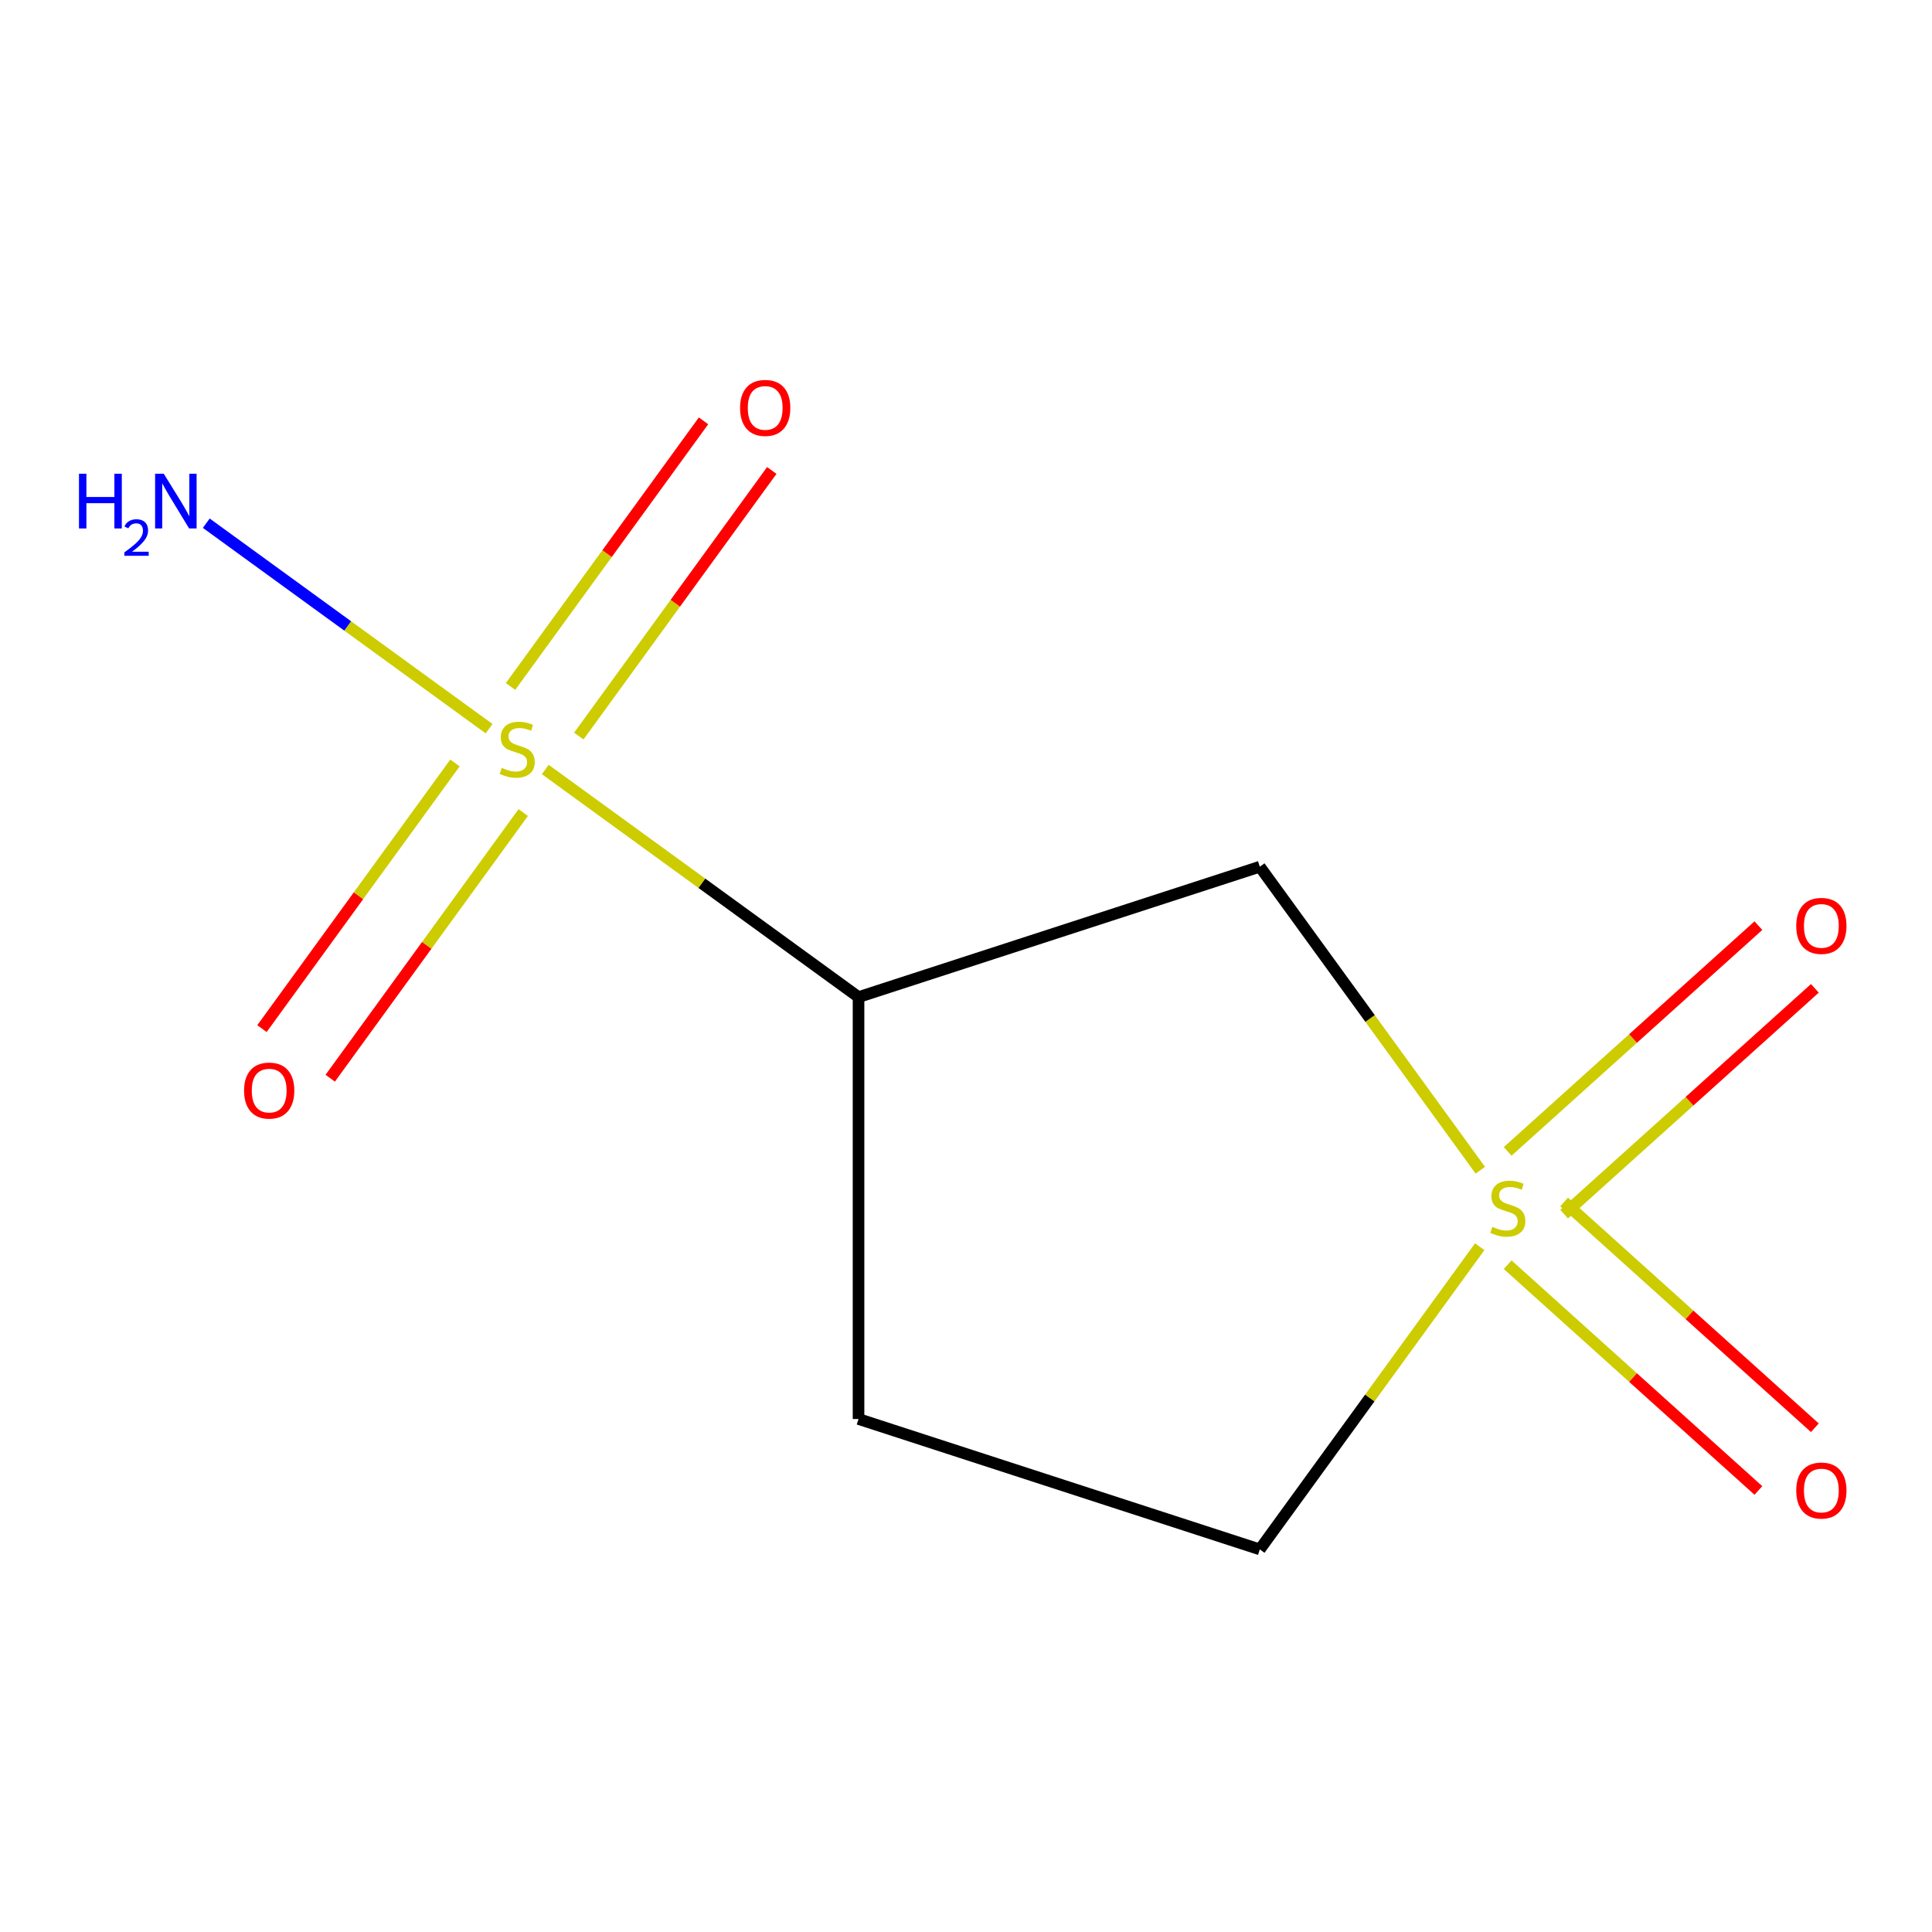 <?xml version='1.0' encoding='iso-8859-1'?>
<svg version='1.1' baseProfile='full'
              xmlns='http://www.w3.org/2000/svg'
                      xmlns:rdkit='http://www.rdkit.org/xml'
                      xmlns:xlink='http://www.w3.org/1999/xlink'
                  xml:space='preserve'
width='1000px' height='1000px' viewBox='0 0 1000 1000'>
<!-- END OF HEADER -->
<rect style='opacity:1.0;fill:#FFFFFF;stroke:none' width='1000' height='1000' x='0' y='0'> </rect>
<path class='bond-1' d='M 282.237,398.293 L 363.306,457.193' style='fill:none;fill-rule:evenodd;stroke:#CCCC00;stroke-width:6px;stroke-linecap:butt;stroke-linejoin:miter;stroke-opacity:1' />
<path class='bond-1' d='M 363.306,457.193 L 444.375,516.093' style='fill:none;fill-rule:evenodd;stroke:#000000;stroke-width:6px;stroke-linecap:butt;stroke-linejoin:miter;stroke-opacity:1' />
<path class='bond-6' d='M 299.591,380.986 L 349.535,312.244' style='fill:none;fill-rule:evenodd;stroke:#CCCC00;stroke-width:6px;stroke-linecap:butt;stroke-linejoin:miter;stroke-opacity:1' />
<path class='bond-6' d='M 349.535,312.244 L 399.478,243.502' style='fill:none;fill-rule:evenodd;stroke:#FF0000;stroke-width:6px;stroke-linecap:butt;stroke-linejoin:miter;stroke-opacity:1' />
<path class='bond-6' d='M 264.255,355.313 L 314.199,286.571' style='fill:none;fill-rule:evenodd;stroke:#CCCC00;stroke-width:6px;stroke-linecap:butt;stroke-linejoin:miter;stroke-opacity:1' />
<path class='bond-6' d='M 314.199,286.571 L 364.143,217.829' style='fill:none;fill-rule:evenodd;stroke:#FF0000;stroke-width:6px;stroke-linecap:butt;stroke-linejoin:miter;stroke-opacity:1' />
<path class='bond-7' d='M 235.49,394.905 L 185.538,463.657' style='fill:none;fill-rule:evenodd;stroke:#CCCC00;stroke-width:6px;stroke-linecap:butt;stroke-linejoin:miter;stroke-opacity:1' />
<path class='bond-7' d='M 185.538,463.657 L 135.587,532.409' style='fill:none;fill-rule:evenodd;stroke:#FF0000;stroke-width:6px;stroke-linecap:butt;stroke-linejoin:miter;stroke-opacity:1' />
<path class='bond-7' d='M 270.825,420.577 L 220.874,489.33' style='fill:none;fill-rule:evenodd;stroke:#CCCC00;stroke-width:6px;stroke-linecap:butt;stroke-linejoin:miter;stroke-opacity:1' />
<path class='bond-7' d='M 220.874,489.33 L 170.922,558.082' style='fill:none;fill-rule:evenodd;stroke:#FF0000;stroke-width:6px;stroke-linecap:butt;stroke-linejoin:miter;stroke-opacity:1' />
<path class='bond-9' d='M 253.158,377.165 L 179.964,323.987' style='fill:none;fill-rule:evenodd;stroke:#CCCC00;stroke-width:6px;stroke-linecap:butt;stroke-linejoin:miter;stroke-opacity:1' />
<path class='bond-9' d='M 179.964,323.987 L 106.769,270.808' style='fill:none;fill-rule:evenodd;stroke:#0000FF;stroke-width:6px;stroke-linecap:butt;stroke-linejoin:miter;stroke-opacity:1' />
<path class='bond-0' d='M 766.212,605.707 L 709.143,527.157' style='fill:none;fill-rule:evenodd;stroke:#CCCC00;stroke-width:6px;stroke-linecap:butt;stroke-linejoin:miter;stroke-opacity:1' />
<path class='bond-0' d='M 709.143,527.157 L 652.073,448.608' style='fill:none;fill-rule:evenodd;stroke:#000000;stroke-width:6px;stroke-linecap:butt;stroke-linejoin:miter;stroke-opacity:1' />
<path class='bond-4' d='M 809.59,628.424 L 874.481,569.996' style='fill:none;fill-rule:evenodd;stroke:#CCCC00;stroke-width:6px;stroke-linecap:butt;stroke-linejoin:miter;stroke-opacity:1' />
<path class='bond-4' d='M 874.481,569.996 L 939.372,511.567' style='fill:none;fill-rule:evenodd;stroke:#FF0000;stroke-width:6px;stroke-linecap:butt;stroke-linejoin:miter;stroke-opacity:1' />
<path class='bond-4' d='M 780.364,595.965 L 845.255,537.537' style='fill:none;fill-rule:evenodd;stroke:#CCCC00;stroke-width:6px;stroke-linecap:butt;stroke-linejoin:miter;stroke-opacity:1' />
<path class='bond-4' d='M 845.255,537.537 L 910.147,479.109' style='fill:none;fill-rule:evenodd;stroke:#FF0000;stroke-width:6px;stroke-linecap:butt;stroke-linejoin:miter;stroke-opacity:1' />
<path class='bond-5' d='M 780.364,654.607 L 845.255,713.035' style='fill:none;fill-rule:evenodd;stroke:#CCCC00;stroke-width:6px;stroke-linecap:butt;stroke-linejoin:miter;stroke-opacity:1' />
<path class='bond-5' d='M 845.255,713.035 L 910.147,771.464' style='fill:none;fill-rule:evenodd;stroke:#FF0000;stroke-width:6px;stroke-linecap:butt;stroke-linejoin:miter;stroke-opacity:1' />
<path class='bond-5' d='M 809.59,622.149 L 874.481,680.577' style='fill:none;fill-rule:evenodd;stroke:#CCCC00;stroke-width:6px;stroke-linecap:butt;stroke-linejoin:miter;stroke-opacity:1' />
<path class='bond-5' d='M 874.481,680.577 L 939.372,739.005' style='fill:none;fill-rule:evenodd;stroke:#FF0000;stroke-width:6px;stroke-linecap:butt;stroke-linejoin:miter;stroke-opacity:1' />
<path class='bond-10' d='M 765.898,645.298 L 708.985,723.631' style='fill:none;fill-rule:evenodd;stroke:#CCCC00;stroke-width:6px;stroke-linecap:butt;stroke-linejoin:miter;stroke-opacity:1' />
<path class='bond-10' d='M 708.985,723.631 L 652.073,801.964' style='fill:none;fill-rule:evenodd;stroke:#000000;stroke-width:6px;stroke-linecap:butt;stroke-linejoin:miter;stroke-opacity:1' />
<path class='bond-2' d='M 444.375,516.093 L 652.073,448.608' style='fill:none;fill-rule:evenodd;stroke:#000000;stroke-width:6px;stroke-linecap:butt;stroke-linejoin:miter;stroke-opacity:1' />
<path class='bond-3' d='M 444.375,516.093 L 444.375,734.479' style='fill:none;fill-rule:evenodd;stroke:#000000;stroke-width:6px;stroke-linecap:butt;stroke-linejoin:miter;stroke-opacity:1' />
<path class='bond-8' d='M 444.375,734.479 L 652.073,801.964' style='fill:none;fill-rule:evenodd;stroke:#000000;stroke-width:6px;stroke-linecap:butt;stroke-linejoin:miter;stroke-opacity:1' />
<path  class='atom-0' d='M 259.697 397.449
Q 260.017 397.569, 261.337 398.129
Q 262.657 398.689, 264.097 399.049
Q 265.577 399.369, 267.017 399.369
Q 269.697 399.369, 271.257 398.089
Q 272.817 396.769, 272.817 394.489
Q 272.817 392.929, 272.017 391.969
Q 271.257 391.009, 270.057 390.489
Q 268.857 389.969, 266.857 389.369
Q 264.337 388.609, 262.817 387.889
Q 261.337 387.169, 260.257 385.649
Q 259.217 384.129, 259.217 381.569
Q 259.217 378.009, 261.617 375.809
Q 264.057 373.609, 268.857 373.609
Q 272.137 373.609, 275.857 375.169
L 274.937 378.249
Q 271.537 376.849, 268.977 376.849
Q 266.217 376.849, 264.697 378.009
Q 263.177 379.129, 263.217 381.089
Q 263.217 382.609, 263.977 383.529
Q 264.777 384.449, 265.897 384.969
Q 267.057 385.489, 268.977 386.089
Q 271.537 386.889, 273.057 387.689
Q 274.577 388.489, 275.657 390.129
Q 276.777 391.729, 276.777 394.489
Q 276.777 398.409, 274.137 400.529
Q 271.537 402.609, 267.177 402.609
Q 264.657 402.609, 262.737 402.049
Q 260.857 401.529, 258.617 400.609
L 259.697 397.449
' fill='#CCCC00'/>
<path  class='atom-1' d='M 772.437 635.006
Q 772.757 635.126, 774.077 635.686
Q 775.397 636.246, 776.837 636.606
Q 778.317 636.926, 779.757 636.926
Q 782.437 636.926, 783.997 635.646
Q 785.557 634.326, 785.557 632.046
Q 785.557 630.486, 784.757 629.526
Q 783.997 628.566, 782.797 628.046
Q 781.597 627.526, 779.597 626.926
Q 777.077 626.166, 775.557 625.446
Q 774.077 624.726, 772.997 623.206
Q 771.957 621.686, 771.957 619.126
Q 771.957 615.566, 774.357 613.366
Q 776.797 611.166, 781.597 611.166
Q 784.877 611.166, 788.597 612.726
L 787.677 615.806
Q 784.277 614.406, 781.717 614.406
Q 778.957 614.406, 777.437 615.566
Q 775.917 616.686, 775.957 618.646
Q 775.957 620.166, 776.717 621.086
Q 777.517 622.006, 778.637 622.526
Q 779.797 623.046, 781.717 623.646
Q 784.277 624.446, 785.797 625.246
Q 787.317 626.046, 788.397 627.686
Q 789.517 629.286, 789.517 632.046
Q 789.517 635.966, 786.877 638.086
Q 784.277 640.166, 779.917 640.166
Q 777.397 640.166, 775.477 639.606
Q 773.597 639.086, 771.357 638.166
L 772.437 635.006
' fill='#CCCC00'/>
<path  class='atom-5' d='M 929.73 479.237
Q 929.73 472.437, 933.09 468.637
Q 936.45 464.837, 942.73 464.837
Q 949.01 464.837, 952.37 468.637
Q 955.73 472.437, 955.73 479.237
Q 955.73 486.117, 952.33 490.037
Q 948.93 493.917, 942.73 493.917
Q 936.49 493.917, 933.09 490.037
Q 929.73 486.157, 929.73 479.237
M 942.73 490.717
Q 947.05 490.717, 949.37 487.837
Q 951.73 484.917, 951.73 479.237
Q 951.73 473.677, 949.37 470.877
Q 947.05 468.037, 942.73 468.037
Q 938.41 468.037, 936.05 470.837
Q 933.73 473.637, 933.73 479.237
Q 933.73 484.957, 936.05 487.837
Q 938.41 490.717, 942.73 490.717
' fill='#FF0000'/>
<path  class='atom-6' d='M 929.73 771.495
Q 929.73 764.695, 933.09 760.895
Q 936.45 757.095, 942.73 757.095
Q 949.01 757.095, 952.37 760.895
Q 955.73 764.695, 955.73 771.495
Q 955.73 778.375, 952.33 782.295
Q 948.93 786.175, 942.73 786.175
Q 936.49 786.175, 933.09 782.295
Q 929.73 778.415, 929.73 771.495
M 942.73 782.975
Q 947.05 782.975, 949.37 780.095
Q 951.73 777.175, 951.73 771.495
Q 951.73 765.935, 949.37 763.135
Q 947.05 760.295, 942.73 760.295
Q 938.41 760.295, 936.05 763.095
Q 933.73 765.895, 933.73 771.495
Q 933.73 777.215, 936.05 780.095
Q 938.41 782.975, 942.73 782.975
' fill='#FF0000'/>
<path  class='atom-7' d='M 383.062 211.131
Q 383.062 204.331, 386.422 200.531
Q 389.782 196.731, 396.062 196.731
Q 402.342 196.731, 405.702 200.531
Q 409.062 204.331, 409.062 211.131
Q 409.062 218.011, 405.662 221.931
Q 402.262 225.811, 396.062 225.811
Q 389.822 225.811, 386.422 221.931
Q 383.062 218.051, 383.062 211.131
M 396.062 222.611
Q 400.382 222.611, 402.702 219.731
Q 405.062 216.811, 405.062 211.131
Q 405.062 205.571, 402.702 202.771
Q 400.382 199.931, 396.062 199.931
Q 391.742 199.931, 389.382 202.731
Q 387.062 205.531, 387.062 211.131
Q 387.062 216.851, 389.382 219.731
Q 391.742 222.611, 396.062 222.611
' fill='#FF0000'/>
<path  class='atom-8' d='M 126.333 564.487
Q 126.333 557.687, 129.693 553.887
Q 133.053 550.087, 139.333 550.087
Q 145.613 550.087, 148.973 553.887
Q 152.333 557.687, 152.333 564.487
Q 152.333 571.367, 148.933 575.287
Q 145.533 579.167, 139.333 579.167
Q 133.093 579.167, 129.693 575.287
Q 126.333 571.407, 126.333 564.487
M 139.333 575.967
Q 143.653 575.967, 145.973 573.087
Q 148.333 570.167, 148.333 564.487
Q 148.333 558.927, 145.973 556.127
Q 143.653 553.287, 139.333 553.287
Q 135.013 553.287, 132.653 556.087
Q 130.333 558.887, 130.333 564.487
Q 130.333 570.207, 132.653 573.087
Q 135.013 575.967, 139.333 575.967
' fill='#FF0000'/>
<path  class='atom-10' d='M 40.886 245.205
L 44.726 245.205
L 44.726 257.245
L 59.206 257.245
L 59.206 245.205
L 63.046 245.205
L 63.046 273.525
L 59.206 273.525
L 59.206 260.445
L 44.726 260.445
L 44.726 273.525
L 40.886 273.525
L 40.886 245.205
' fill='#0000FF'/>
<path  class='atom-10' d='M 64.419 272.531
Q 65.106 270.762, 66.742 269.785
Q 68.379 268.782, 70.65 268.782
Q 73.474 268.782, 75.058 270.313
Q 76.642 271.845, 76.642 274.564
Q 76.642 277.336, 74.583 279.923
Q 72.55 282.51, 68.326 285.573
L 76.959 285.573
L 76.959 287.685
L 64.366 287.685
L 64.366 285.916
Q 67.851 283.434, 69.91 281.586
Q 71.996 279.738, 72.999 278.075
Q 74.002 276.412, 74.002 274.696
Q 74.002 272.901, 73.105 271.897
Q 72.207 270.894, 70.65 270.894
Q 69.145 270.894, 68.141 271.501
Q 67.138 272.109, 66.425 273.455
L 64.419 272.531
' fill='#0000FF'/>
<path  class='atom-10' d='M 84.759 245.205
L 94.039 260.205
Q 94.959 261.685, 96.439 264.365
Q 97.919 267.045, 97.999 267.205
L 97.999 245.205
L 101.759 245.205
L 101.759 273.525
L 97.879 273.525
L 87.919 257.125
Q 86.759 255.205, 85.519 253.005
Q 84.319 250.805, 83.959 250.125
L 83.959 273.525
L 80.279 273.525
L 80.279 245.205
L 84.759 245.205
' fill='#0000FF'/>
</svg>
